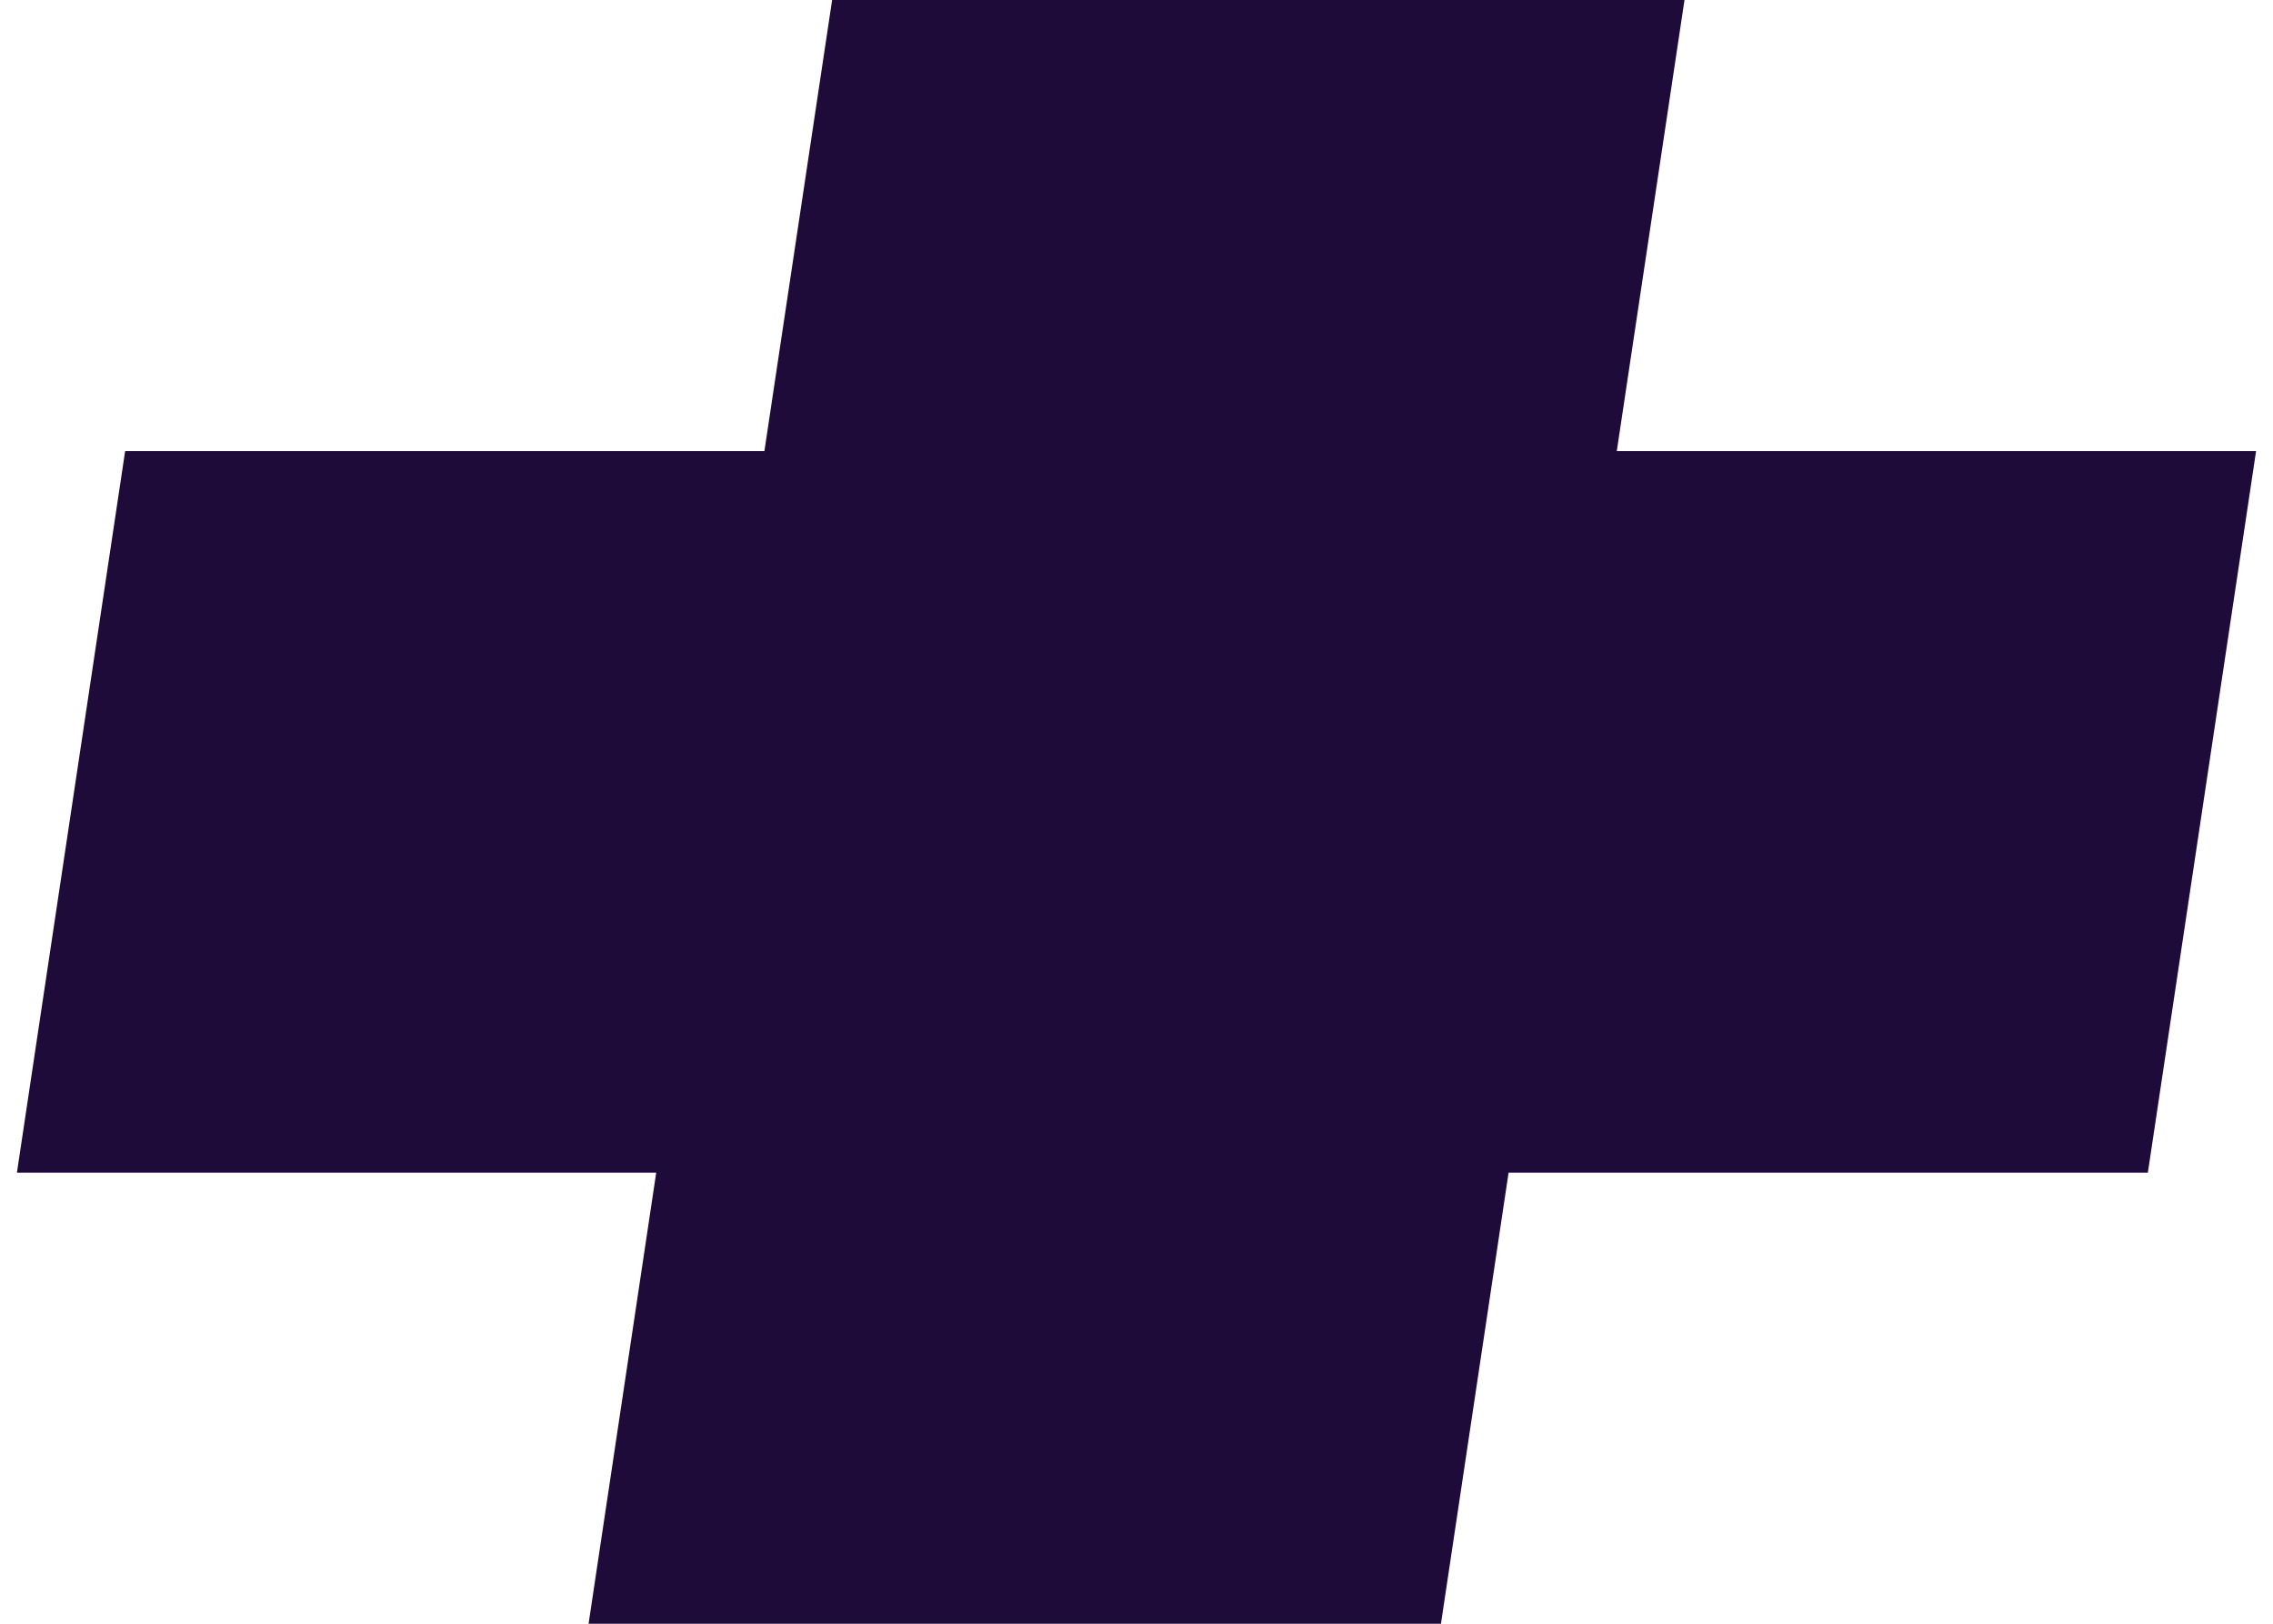 <svg width="126" height="90" viewBox="0 0 126 90" fill="none" xmlns="http://www.w3.org/2000/svg">
<g clip-path="url(#clip0_9_15443)">
<path d="M125.062 25.002H89.624L93.377 0H46.127L42.374 25.002H6.937L0.938 64.998H36.376L32.627 90H79.877L83.626 64.998H119.063L125.062 25.002Z" fill="#1E0B3A"/>
</g>
<defs>
<clipPath id="clip0_9_15443">
<rect width="124.123" height="90" fill="white" transform="translate(0.938)"/>
</clipPath>
</defs>
</svg>

